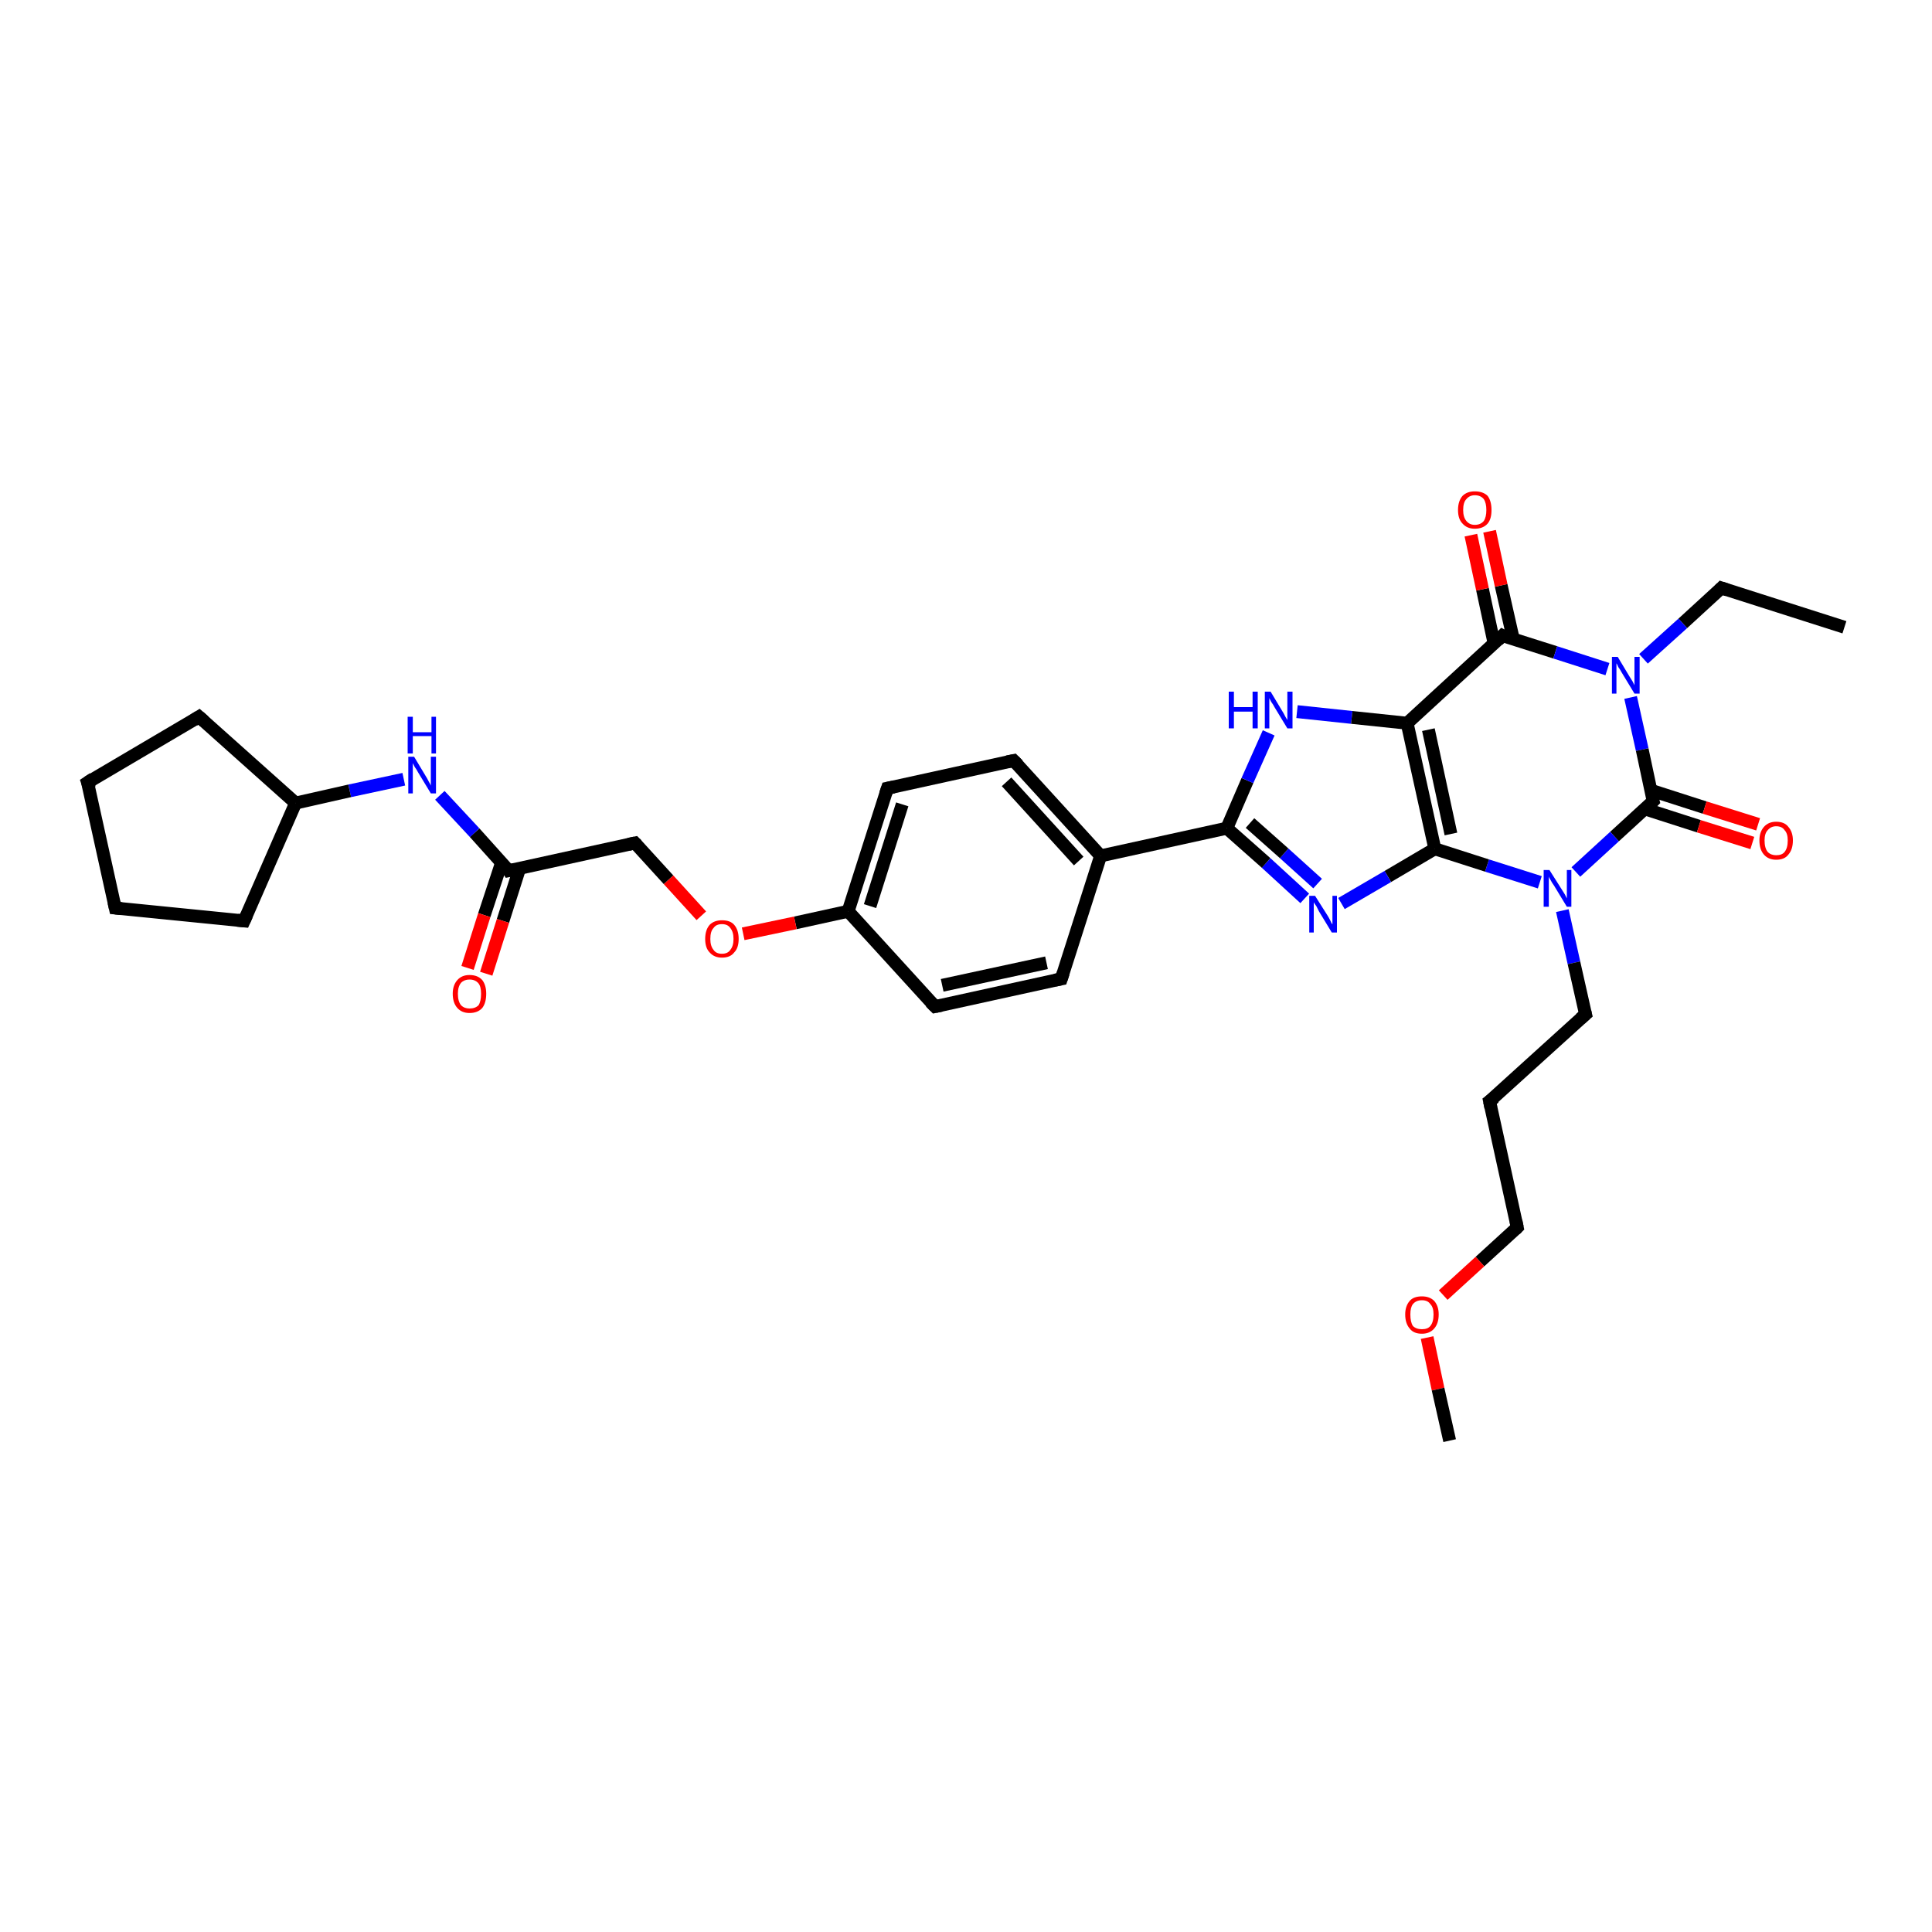 <?xml version='1.0' encoding='iso-8859-1'?>
<svg version='1.1' baseProfile='full'
              xmlns='http://www.w3.org/2000/svg'
                      xmlns:rdkit='http://www.rdkit.org/xml'
                      xmlns:xlink='http://www.w3.org/1999/xlink'
                  xml:space='preserve'
width='300px' height='300px' viewBox='0 0 300 300'>
<!-- END OF HEADER -->
<rect style='opacity:1.0;fill:#FFFFFF;stroke:none' width='300.0' height='300.0' x='0.0' y='0.0'> </rect>
<path class='bond-0 atom-0 atom-1' d='M 286.4,97.4 L 267.3,91.3' style='fill:none;fill-rule:evenodd;stroke:#000000;stroke-width:2.0px;stroke-linecap:butt;stroke-linejoin:miter;stroke-opacity:1' />
<path class='bond-1 atom-1 atom-2' d='M 267.3,91.3 L 261.3,96.8' style='fill:none;fill-rule:evenodd;stroke:#000000;stroke-width:2.0px;stroke-linecap:butt;stroke-linejoin:miter;stroke-opacity:1' />
<path class='bond-1 atom-1 atom-2' d='M 261.3,96.8 L 255.2,102.3' style='fill:none;fill-rule:evenodd;stroke:#0000FF;stroke-width:2.0px;stroke-linecap:butt;stroke-linejoin:miter;stroke-opacity:1' />
<path class='bond-2 atom-2 atom-3' d='M 253.2,108.3 L 255.0,116.4' style='fill:none;fill-rule:evenodd;stroke:#0000FF;stroke-width:2.0px;stroke-linecap:butt;stroke-linejoin:miter;stroke-opacity:1' />
<path class='bond-2 atom-2 atom-3' d='M 255.0,116.4 L 256.7,124.4' style='fill:none;fill-rule:evenodd;stroke:#000000;stroke-width:2.0px;stroke-linecap:butt;stroke-linejoin:miter;stroke-opacity:1' />
<path class='bond-3 atom-3 atom-4' d='M 255.4,125.6 L 263.8,128.3' style='fill:none;fill-rule:evenodd;stroke:#000000;stroke-width:2.0px;stroke-linecap:butt;stroke-linejoin:miter;stroke-opacity:1' />
<path class='bond-3 atom-3 atom-4' d='M 263.8,128.3 L 272.1,130.9' style='fill:none;fill-rule:evenodd;stroke:#FF0000;stroke-width:2.0px;stroke-linecap:butt;stroke-linejoin:miter;stroke-opacity:1' />
<path class='bond-3 atom-3 atom-4' d='M 256.3,122.7 L 264.7,125.4' style='fill:none;fill-rule:evenodd;stroke:#000000;stroke-width:2.0px;stroke-linecap:butt;stroke-linejoin:miter;stroke-opacity:1' />
<path class='bond-3 atom-3 atom-4' d='M 264.7,125.4 L 273.0,128.0' style='fill:none;fill-rule:evenodd;stroke:#FF0000;stroke-width:2.0px;stroke-linecap:butt;stroke-linejoin:miter;stroke-opacity:1' />
<path class='bond-4 atom-3 atom-5' d='M 256.7,124.4 L 250.7,129.9' style='fill:none;fill-rule:evenodd;stroke:#000000;stroke-width:2.0px;stroke-linecap:butt;stroke-linejoin:miter;stroke-opacity:1' />
<path class='bond-4 atom-3 atom-5' d='M 250.7,129.9 L 244.7,135.4' style='fill:none;fill-rule:evenodd;stroke:#0000FF;stroke-width:2.0px;stroke-linecap:butt;stroke-linejoin:miter;stroke-opacity:1' />
<path class='bond-5 atom-5 atom-6' d='M 242.6,141.4 L 244.4,149.5' style='fill:none;fill-rule:evenodd;stroke:#0000FF;stroke-width:2.0px;stroke-linecap:butt;stroke-linejoin:miter;stroke-opacity:1' />
<path class='bond-5 atom-5 atom-6' d='M 244.4,149.5 L 246.2,157.5' style='fill:none;fill-rule:evenodd;stroke:#000000;stroke-width:2.0px;stroke-linecap:butt;stroke-linejoin:miter;stroke-opacity:1' />
<path class='bond-6 atom-6 atom-7' d='M 246.2,157.5 L 231.3,171.0' style='fill:none;fill-rule:evenodd;stroke:#000000;stroke-width:2.0px;stroke-linecap:butt;stroke-linejoin:miter;stroke-opacity:1' />
<path class='bond-7 atom-7 atom-8' d='M 231.3,171.0 L 235.6,190.6' style='fill:none;fill-rule:evenodd;stroke:#000000;stroke-width:2.0px;stroke-linecap:butt;stroke-linejoin:miter;stroke-opacity:1' />
<path class='bond-8 atom-8 atom-9' d='M 235.6,190.6 L 229.8,195.9' style='fill:none;fill-rule:evenodd;stroke:#000000;stroke-width:2.0px;stroke-linecap:butt;stroke-linejoin:miter;stroke-opacity:1' />
<path class='bond-8 atom-8 atom-9' d='M 229.8,195.9 L 224.1,201.1' style='fill:none;fill-rule:evenodd;stroke:#FF0000;stroke-width:2.0px;stroke-linecap:butt;stroke-linejoin:miter;stroke-opacity:1' />
<path class='bond-9 atom-9 atom-10' d='M 221.6,207.7 L 223.3,215.7' style='fill:none;fill-rule:evenodd;stroke:#FF0000;stroke-width:2.0px;stroke-linecap:butt;stroke-linejoin:miter;stroke-opacity:1' />
<path class='bond-9 atom-9 atom-10' d='M 223.3,215.7 L 225.1,223.7' style='fill:none;fill-rule:evenodd;stroke:#000000;stroke-width:2.0px;stroke-linecap:butt;stroke-linejoin:miter;stroke-opacity:1' />
<path class='bond-10 atom-5 atom-11' d='M 239.1,137.0 L 230.9,134.4' style='fill:none;fill-rule:evenodd;stroke:#0000FF;stroke-width:2.0px;stroke-linecap:butt;stroke-linejoin:miter;stroke-opacity:1' />
<path class='bond-10 atom-5 atom-11' d='M 230.9,134.4 L 222.8,131.8' style='fill:none;fill-rule:evenodd;stroke:#000000;stroke-width:2.0px;stroke-linecap:butt;stroke-linejoin:miter;stroke-opacity:1' />
<path class='bond-11 atom-11 atom-12' d='M 222.8,131.8 L 215.5,136.1' style='fill:none;fill-rule:evenodd;stroke:#000000;stroke-width:2.0px;stroke-linecap:butt;stroke-linejoin:miter;stroke-opacity:1' />
<path class='bond-11 atom-11 atom-12' d='M 215.5,136.1 L 208.3,140.3' style='fill:none;fill-rule:evenodd;stroke:#0000FF;stroke-width:2.0px;stroke-linecap:butt;stroke-linejoin:miter;stroke-opacity:1' />
<path class='bond-12 atom-12 atom-13' d='M 202.6,139.5 L 196.6,134.0' style='fill:none;fill-rule:evenodd;stroke:#0000FF;stroke-width:2.0px;stroke-linecap:butt;stroke-linejoin:miter;stroke-opacity:1' />
<path class='bond-12 atom-12 atom-13' d='M 196.6,134.0 L 190.5,128.6' style='fill:none;fill-rule:evenodd;stroke:#000000;stroke-width:2.0px;stroke-linecap:butt;stroke-linejoin:miter;stroke-opacity:1' />
<path class='bond-12 atom-12 atom-13' d='M 204.6,137.2 L 199.4,132.5' style='fill:none;fill-rule:evenodd;stroke:#0000FF;stroke-width:2.0px;stroke-linecap:butt;stroke-linejoin:miter;stroke-opacity:1' />
<path class='bond-12 atom-12 atom-13' d='M 199.4,132.5 L 194.1,127.8' style='fill:none;fill-rule:evenodd;stroke:#000000;stroke-width:2.0px;stroke-linecap:butt;stroke-linejoin:miter;stroke-opacity:1' />
<path class='bond-13 atom-13 atom-14' d='M 190.5,128.6 L 193.7,121.2' style='fill:none;fill-rule:evenodd;stroke:#000000;stroke-width:2.0px;stroke-linecap:butt;stroke-linejoin:miter;stroke-opacity:1' />
<path class='bond-13 atom-13 atom-14' d='M 193.7,121.2 L 197.0,113.8' style='fill:none;fill-rule:evenodd;stroke:#0000FF;stroke-width:2.0px;stroke-linecap:butt;stroke-linejoin:miter;stroke-opacity:1' />
<path class='bond-14 atom-14 atom-15' d='M 201.4,110.5 L 209.9,111.4' style='fill:none;fill-rule:evenodd;stroke:#0000FF;stroke-width:2.0px;stroke-linecap:butt;stroke-linejoin:miter;stroke-opacity:1' />
<path class='bond-14 atom-14 atom-15' d='M 209.9,111.4 L 218.5,112.3' style='fill:none;fill-rule:evenodd;stroke:#000000;stroke-width:2.0px;stroke-linecap:butt;stroke-linejoin:miter;stroke-opacity:1' />
<path class='bond-15 atom-15 atom-16' d='M 218.5,112.3 L 233.3,98.7' style='fill:none;fill-rule:evenodd;stroke:#000000;stroke-width:2.0px;stroke-linecap:butt;stroke-linejoin:miter;stroke-opacity:1' />
<path class='bond-16 atom-16 atom-17' d='M 235.0,99.3 L 233.1,90.9' style='fill:none;fill-rule:evenodd;stroke:#000000;stroke-width:2.0px;stroke-linecap:butt;stroke-linejoin:miter;stroke-opacity:1' />
<path class='bond-16 atom-16 atom-17' d='M 233.1,90.9 L 231.3,82.5' style='fill:none;fill-rule:evenodd;stroke:#FF0000;stroke-width:2.0px;stroke-linecap:butt;stroke-linejoin:miter;stroke-opacity:1' />
<path class='bond-16 atom-16 atom-17' d='M 232.0,99.9 L 230.2,91.5' style='fill:none;fill-rule:evenodd;stroke:#000000;stroke-width:2.0px;stroke-linecap:butt;stroke-linejoin:miter;stroke-opacity:1' />
<path class='bond-16 atom-16 atom-17' d='M 230.2,91.5 L 228.4,83.1' style='fill:none;fill-rule:evenodd;stroke:#FF0000;stroke-width:2.0px;stroke-linecap:butt;stroke-linejoin:miter;stroke-opacity:1' />
<path class='bond-17 atom-13 atom-18' d='M 190.5,128.6 L 170.9,132.9' style='fill:none;fill-rule:evenodd;stroke:#000000;stroke-width:2.0px;stroke-linecap:butt;stroke-linejoin:miter;stroke-opacity:1' />
<path class='bond-18 atom-18 atom-19' d='M 170.9,132.9 L 157.4,118.1' style='fill:none;fill-rule:evenodd;stroke:#000000;stroke-width:2.0px;stroke-linecap:butt;stroke-linejoin:miter;stroke-opacity:1' />
<path class='bond-18 atom-18 atom-19' d='M 167.5,133.7 L 156.3,121.4' style='fill:none;fill-rule:evenodd;stroke:#000000;stroke-width:2.0px;stroke-linecap:butt;stroke-linejoin:miter;stroke-opacity:1' />
<path class='bond-19 atom-19 atom-20' d='M 157.4,118.1 L 137.8,122.4' style='fill:none;fill-rule:evenodd;stroke:#000000;stroke-width:2.0px;stroke-linecap:butt;stroke-linejoin:miter;stroke-opacity:1' />
<path class='bond-20 atom-20 atom-21' d='M 137.8,122.4 L 131.7,141.5' style='fill:none;fill-rule:evenodd;stroke:#000000;stroke-width:2.0px;stroke-linecap:butt;stroke-linejoin:miter;stroke-opacity:1' />
<path class='bond-20 atom-20 atom-21' d='M 140.1,124.9 L 135.1,140.7' style='fill:none;fill-rule:evenodd;stroke:#000000;stroke-width:2.0px;stroke-linecap:butt;stroke-linejoin:miter;stroke-opacity:1' />
<path class='bond-21 atom-21 atom-22' d='M 131.7,141.5 L 123.5,143.3' style='fill:none;fill-rule:evenodd;stroke:#000000;stroke-width:2.0px;stroke-linecap:butt;stroke-linejoin:miter;stroke-opacity:1' />
<path class='bond-21 atom-21 atom-22' d='M 123.5,143.3 L 115.4,145.0' style='fill:none;fill-rule:evenodd;stroke:#FF0000;stroke-width:2.0px;stroke-linecap:butt;stroke-linejoin:miter;stroke-opacity:1' />
<path class='bond-22 atom-22 atom-23' d='M 108.9,142.2 L 103.8,136.6' style='fill:none;fill-rule:evenodd;stroke:#FF0000;stroke-width:2.0px;stroke-linecap:butt;stroke-linejoin:miter;stroke-opacity:1' />
<path class='bond-22 atom-22 atom-23' d='M 103.8,136.6 L 98.6,130.9' style='fill:none;fill-rule:evenodd;stroke:#000000;stroke-width:2.0px;stroke-linecap:butt;stroke-linejoin:miter;stroke-opacity:1' />
<path class='bond-23 atom-23 atom-24' d='M 98.6,130.9 L 79.0,135.2' style='fill:none;fill-rule:evenodd;stroke:#000000;stroke-width:2.0px;stroke-linecap:butt;stroke-linejoin:miter;stroke-opacity:1' />
<path class='bond-24 atom-24 atom-25' d='M 77.9,133.9 L 75.2,142.1' style='fill:none;fill-rule:evenodd;stroke:#000000;stroke-width:2.0px;stroke-linecap:butt;stroke-linejoin:miter;stroke-opacity:1' />
<path class='bond-24 atom-24 atom-25' d='M 75.2,142.1 L 72.6,150.3' style='fill:none;fill-rule:evenodd;stroke:#FF0000;stroke-width:2.0px;stroke-linecap:butt;stroke-linejoin:miter;stroke-opacity:1' />
<path class='bond-24 atom-24 atom-25' d='M 80.7,134.8 L 78.1,143.0' style='fill:none;fill-rule:evenodd;stroke:#000000;stroke-width:2.0px;stroke-linecap:butt;stroke-linejoin:miter;stroke-opacity:1' />
<path class='bond-24 atom-24 atom-25' d='M 78.1,143.0 L 75.5,151.2' style='fill:none;fill-rule:evenodd;stroke:#FF0000;stroke-width:2.0px;stroke-linecap:butt;stroke-linejoin:miter;stroke-opacity:1' />
<path class='bond-25 atom-24 atom-26' d='M 79.0,135.2 L 73.7,129.3' style='fill:none;fill-rule:evenodd;stroke:#000000;stroke-width:2.0px;stroke-linecap:butt;stroke-linejoin:miter;stroke-opacity:1' />
<path class='bond-25 atom-24 atom-26' d='M 73.7,129.3 L 68.3,123.5' style='fill:none;fill-rule:evenodd;stroke:#0000FF;stroke-width:2.0px;stroke-linecap:butt;stroke-linejoin:miter;stroke-opacity:1' />
<path class='bond-26 atom-26 atom-27' d='M 62.7,121.0 L 54.3,122.8' style='fill:none;fill-rule:evenodd;stroke:#0000FF;stroke-width:2.0px;stroke-linecap:butt;stroke-linejoin:miter;stroke-opacity:1' />
<path class='bond-26 atom-26 atom-27' d='M 54.3,122.8 L 45.9,124.7' style='fill:none;fill-rule:evenodd;stroke:#000000;stroke-width:2.0px;stroke-linecap:butt;stroke-linejoin:miter;stroke-opacity:1' />
<path class='bond-27 atom-27 atom-28' d='M 45.9,124.7 L 37.9,143.0' style='fill:none;fill-rule:evenodd;stroke:#000000;stroke-width:2.0px;stroke-linecap:butt;stroke-linejoin:miter;stroke-opacity:1' />
<path class='bond-28 atom-28 atom-29' d='M 37.9,143.0 L 17.9,141.0' style='fill:none;fill-rule:evenodd;stroke:#000000;stroke-width:2.0px;stroke-linecap:butt;stroke-linejoin:miter;stroke-opacity:1' />
<path class='bond-29 atom-29 atom-30' d='M 17.9,141.0 L 13.6,121.5' style='fill:none;fill-rule:evenodd;stroke:#000000;stroke-width:2.0px;stroke-linecap:butt;stroke-linejoin:miter;stroke-opacity:1' />
<path class='bond-30 atom-30 atom-31' d='M 13.6,121.5 L 30.9,111.3' style='fill:none;fill-rule:evenodd;stroke:#000000;stroke-width:2.0px;stroke-linecap:butt;stroke-linejoin:miter;stroke-opacity:1' />
<path class='bond-31 atom-21 atom-32' d='M 131.7,141.5 L 145.2,156.3' style='fill:none;fill-rule:evenodd;stroke:#000000;stroke-width:2.0px;stroke-linecap:butt;stroke-linejoin:miter;stroke-opacity:1' />
<path class='bond-32 atom-32 atom-33' d='M 145.2,156.3 L 164.8,152.0' style='fill:none;fill-rule:evenodd;stroke:#000000;stroke-width:2.0px;stroke-linecap:butt;stroke-linejoin:miter;stroke-opacity:1' />
<path class='bond-32 atom-32 atom-33' d='M 146.3,153.0 L 162.5,149.5' style='fill:none;fill-rule:evenodd;stroke:#000000;stroke-width:2.0px;stroke-linecap:butt;stroke-linejoin:miter;stroke-opacity:1' />
<path class='bond-33 atom-16 atom-2' d='M 233.3,98.7 L 241.5,101.3' style='fill:none;fill-rule:evenodd;stroke:#000000;stroke-width:2.0px;stroke-linecap:butt;stroke-linejoin:miter;stroke-opacity:1' />
<path class='bond-33 atom-16 atom-2' d='M 241.5,101.3 L 249.6,103.9' style='fill:none;fill-rule:evenodd;stroke:#0000FF;stroke-width:2.0px;stroke-linecap:butt;stroke-linejoin:miter;stroke-opacity:1' />
<path class='bond-34 atom-33 atom-18' d='M 164.8,152.0 L 170.9,132.9' style='fill:none;fill-rule:evenodd;stroke:#000000;stroke-width:2.0px;stroke-linecap:butt;stroke-linejoin:miter;stroke-opacity:1' />
<path class='bond-35 atom-15 atom-11' d='M 218.5,112.3 L 222.8,131.8' style='fill:none;fill-rule:evenodd;stroke:#000000;stroke-width:2.0px;stroke-linecap:butt;stroke-linejoin:miter;stroke-opacity:1' />
<path class='bond-35 atom-15 atom-11' d='M 221.8,113.3 L 225.3,129.5' style='fill:none;fill-rule:evenodd;stroke:#000000;stroke-width:2.0px;stroke-linecap:butt;stroke-linejoin:miter;stroke-opacity:1' />
<path class='bond-36 atom-31 atom-27' d='M 30.9,111.3 L 45.9,124.7' style='fill:none;fill-rule:evenodd;stroke:#000000;stroke-width:2.0px;stroke-linecap:butt;stroke-linejoin:miter;stroke-opacity:1' />
<path d='M 268.2,91.6 L 267.3,91.3 L 267.0,91.6' style='fill:none;stroke:#000000;stroke-width:2.0px;stroke-linecap:butt;stroke-linejoin:miter;stroke-opacity:1;' />
<path d='M 256.6,124.0 L 256.7,124.4 L 256.4,124.7' style='fill:none;stroke:#000000;stroke-width:2.0px;stroke-linecap:butt;stroke-linejoin:miter;stroke-opacity:1;' />
<path d='M 246.1,157.1 L 246.2,157.5 L 245.4,158.2' style='fill:none;stroke:#000000;stroke-width:2.0px;stroke-linecap:butt;stroke-linejoin:miter;stroke-opacity:1;' />
<path d='M 232.1,170.4 L 231.3,171.0 L 231.5,172.0' style='fill:none;stroke:#000000;stroke-width:2.0px;stroke-linecap:butt;stroke-linejoin:miter;stroke-opacity:1;' />
<path d='M 235.4,189.6 L 235.6,190.6 L 235.3,190.9' style='fill:none;stroke:#000000;stroke-width:2.0px;stroke-linecap:butt;stroke-linejoin:miter;stroke-opacity:1;' />
<path d='M 232.6,99.4 L 233.3,98.7 L 233.7,98.9' style='fill:none;stroke:#000000;stroke-width:2.0px;stroke-linecap:butt;stroke-linejoin:miter;stroke-opacity:1;' />
<path d='M 158.1,118.8 L 157.4,118.1 L 156.4,118.3' style='fill:none;stroke:#000000;stroke-width:2.0px;stroke-linecap:butt;stroke-linejoin:miter;stroke-opacity:1;' />
<path d='M 138.8,122.2 L 137.8,122.4 L 137.5,123.3' style='fill:none;stroke:#000000;stroke-width:2.0px;stroke-linecap:butt;stroke-linejoin:miter;stroke-opacity:1;' />
<path d='M 98.9,131.2 L 98.6,130.9 L 97.6,131.1' style='fill:none;stroke:#000000;stroke-width:2.0px;stroke-linecap:butt;stroke-linejoin:miter;stroke-opacity:1;' />
<path d='M 80.0,135.0 L 79.0,135.2 L 78.8,134.9' style='fill:none;stroke:#000000;stroke-width:2.0px;stroke-linecap:butt;stroke-linejoin:miter;stroke-opacity:1;' />
<path d='M 38.3,142.1 L 37.9,143.0 L 36.9,142.9' style='fill:none;stroke:#000000;stroke-width:2.0px;stroke-linecap:butt;stroke-linejoin:miter;stroke-opacity:1;' />
<path d='M 18.9,141.1 L 17.9,141.0 L 17.7,140.1' style='fill:none;stroke:#000000;stroke-width:2.0px;stroke-linecap:butt;stroke-linejoin:miter;stroke-opacity:1;' />
<path d='M 13.9,122.4 L 13.6,121.5 L 14.5,120.9' style='fill:none;stroke:#000000;stroke-width:2.0px;stroke-linecap:butt;stroke-linejoin:miter;stroke-opacity:1;' />
<path d='M 30.1,111.8 L 30.9,111.3 L 31.7,112.0' style='fill:none;stroke:#000000;stroke-width:2.0px;stroke-linecap:butt;stroke-linejoin:miter;stroke-opacity:1;' />
<path d='M 144.5,155.6 L 145.2,156.3 L 146.2,156.1' style='fill:none;stroke:#000000;stroke-width:2.0px;stroke-linecap:butt;stroke-linejoin:miter;stroke-opacity:1;' />
<path d='M 163.8,152.2 L 164.8,152.0 L 165.1,151.1' style='fill:none;stroke:#000000;stroke-width:2.0px;stroke-linecap:butt;stroke-linejoin:miter;stroke-opacity:1;' />
<path class='atom-2' d='M 251.2 102.0
L 253.0 105.0
Q 253.2 105.3, 253.5 105.8
Q 253.8 106.4, 253.8 106.4
L 253.8 102.0
L 254.6 102.0
L 254.6 107.7
L 253.8 107.7
L 251.8 104.4
Q 251.6 104.0, 251.3 103.6
Q 251.1 103.1, 251.0 103.0
L 251.0 107.7
L 250.3 107.7
L 250.3 102.0
L 251.2 102.0
' fill='#0000FF'/>
<path class='atom-4' d='M 273.2 130.5
Q 273.2 129.2, 273.9 128.4
Q 274.6 127.6, 275.8 127.6
Q 277.1 127.6, 277.7 128.4
Q 278.4 129.2, 278.4 130.5
Q 278.4 131.9, 277.7 132.7
Q 277.1 133.5, 275.8 133.5
Q 274.6 133.5, 273.9 132.7
Q 273.2 131.9, 273.2 130.5
M 275.8 132.8
Q 276.7 132.8, 277.1 132.3
Q 277.6 131.7, 277.6 130.5
Q 277.6 129.4, 277.1 128.9
Q 276.7 128.3, 275.8 128.3
Q 275.0 128.3, 274.5 128.9
Q 274.0 129.4, 274.0 130.5
Q 274.0 131.7, 274.5 132.3
Q 275.0 132.8, 275.8 132.8
' fill='#FF0000'/>
<path class='atom-5' d='M 240.6 135.1
L 242.5 138.1
Q 242.7 138.4, 243.0 138.9
Q 243.3 139.5, 243.3 139.5
L 243.3 135.1
L 244.0 135.1
L 244.0 140.8
L 243.3 140.8
L 241.3 137.5
Q 241.0 137.1, 240.8 136.7
Q 240.5 136.2, 240.5 136.1
L 240.5 140.8
L 239.7 140.8
L 239.7 135.1
L 240.6 135.1
' fill='#0000FF'/>
<path class='atom-9' d='M 218.2 204.1
Q 218.2 202.8, 218.9 202.0
Q 219.5 201.3, 220.8 201.3
Q 222.0 201.3, 222.7 202.0
Q 223.4 202.8, 223.4 204.1
Q 223.4 205.5, 222.7 206.3
Q 222.0 207.1, 220.8 207.1
Q 219.5 207.1, 218.9 206.3
Q 218.2 205.5, 218.2 204.1
M 220.8 206.4
Q 221.7 206.4, 222.1 205.9
Q 222.6 205.3, 222.6 204.1
Q 222.6 203.0, 222.1 202.5
Q 221.7 201.9, 220.8 201.9
Q 219.9 201.9, 219.4 202.5
Q 219.0 203.0, 219.0 204.1
Q 219.0 205.3, 219.4 205.9
Q 219.9 206.4, 220.8 206.4
' fill='#FF0000'/>
<path class='atom-12' d='M 204.2 139.1
L 206.1 142.1
Q 206.3 142.4, 206.6 143.0
Q 206.8 143.5, 206.9 143.5
L 206.9 139.1
L 207.6 139.1
L 207.6 144.8
L 206.8 144.8
L 204.8 141.5
Q 204.6 141.1, 204.4 140.7
Q 204.1 140.3, 204.0 140.1
L 204.0 144.8
L 203.3 144.8
L 203.3 139.1
L 204.2 139.1
' fill='#0000FF'/>
<path class='atom-14' d='M 190.8 107.4
L 191.6 107.4
L 191.6 109.8
L 194.5 109.8
L 194.5 107.4
L 195.3 107.4
L 195.3 113.1
L 194.5 113.1
L 194.5 110.5
L 191.6 110.5
L 191.6 113.1
L 190.8 113.1
L 190.8 107.4
' fill='#0000FF'/>
<path class='atom-14' d='M 197.3 107.4
L 199.1 110.4
Q 199.3 110.7, 199.6 111.3
Q 199.9 111.8, 199.9 111.8
L 199.9 107.4
L 200.7 107.4
L 200.7 113.1
L 199.9 113.1
L 197.9 109.8
Q 197.7 109.4, 197.4 109.0
Q 197.2 108.6, 197.1 108.4
L 197.1 113.1
L 196.4 113.1
L 196.4 107.4
L 197.3 107.4
' fill='#0000FF'/>
<path class='atom-17' d='M 226.4 79.2
Q 226.4 77.8, 227.1 77.0
Q 227.8 76.3, 229.0 76.3
Q 230.3 76.3, 231.0 77.0
Q 231.6 77.8, 231.6 79.2
Q 231.6 80.6, 231.0 81.3
Q 230.3 82.1, 229.0 82.1
Q 227.8 82.1, 227.1 81.3
Q 226.4 80.6, 226.4 79.2
M 229.0 81.5
Q 229.9 81.5, 230.4 80.9
Q 230.8 80.3, 230.8 79.2
Q 230.8 78.1, 230.4 77.5
Q 229.9 76.9, 229.0 76.9
Q 228.2 76.9, 227.7 77.5
Q 227.2 78.0, 227.2 79.2
Q 227.2 80.3, 227.7 80.9
Q 228.2 81.5, 229.0 81.5
' fill='#FF0000'/>
<path class='atom-22' d='M 109.5 145.8
Q 109.5 144.4, 110.2 143.6
Q 110.9 142.9, 112.1 142.9
Q 113.4 142.9, 114.0 143.6
Q 114.7 144.4, 114.7 145.8
Q 114.7 147.2, 114.0 147.9
Q 113.4 148.7, 112.1 148.7
Q 110.9 148.7, 110.2 147.9
Q 109.5 147.2, 109.5 145.8
M 112.1 148.1
Q 113.0 148.1, 113.4 147.5
Q 113.9 146.9, 113.9 145.8
Q 113.9 144.7, 113.4 144.1
Q 113.0 143.5, 112.1 143.5
Q 111.2 143.5, 110.8 144.1
Q 110.3 144.6, 110.3 145.8
Q 110.3 146.9, 110.8 147.5
Q 111.2 148.1, 112.1 148.1
' fill='#FF0000'/>
<path class='atom-25' d='M 70.3 154.3
Q 70.3 153.0, 71.0 152.2
Q 71.7 151.4, 72.9 151.4
Q 74.2 151.4, 74.9 152.2
Q 75.5 153.0, 75.5 154.3
Q 75.5 155.7, 74.9 156.5
Q 74.2 157.3, 72.9 157.3
Q 71.7 157.3, 71.0 156.5
Q 70.3 155.7, 70.3 154.3
M 72.9 156.6
Q 73.8 156.6, 74.3 156.1
Q 74.7 155.5, 74.7 154.3
Q 74.7 153.2, 74.3 152.7
Q 73.8 152.1, 72.9 152.1
Q 72.1 152.1, 71.6 152.6
Q 71.1 153.2, 71.1 154.3
Q 71.1 155.5, 71.6 156.1
Q 72.1 156.6, 72.9 156.6
' fill='#FF0000'/>
<path class='atom-26' d='M 64.3 117.5
L 66.1 120.5
Q 66.3 120.8, 66.6 121.4
Q 66.9 121.9, 66.9 122.0
L 66.9 117.5
L 67.7 117.5
L 67.7 123.2
L 66.9 123.2
L 64.9 119.9
Q 64.7 119.5, 64.4 119.1
Q 64.2 118.7, 64.1 118.5
L 64.1 123.2
L 63.4 123.2
L 63.4 117.5
L 64.3 117.5
' fill='#0000FF'/>
<path class='atom-26' d='M 63.3 111.3
L 64.1 111.3
L 64.1 113.7
L 67.0 113.7
L 67.0 111.3
L 67.7 111.3
L 67.7 117.0
L 67.0 117.0
L 67.0 114.3
L 64.1 114.3
L 64.1 117.0
L 63.3 117.0
L 63.3 111.3
' fill='#0000FF'/>
</svg>
